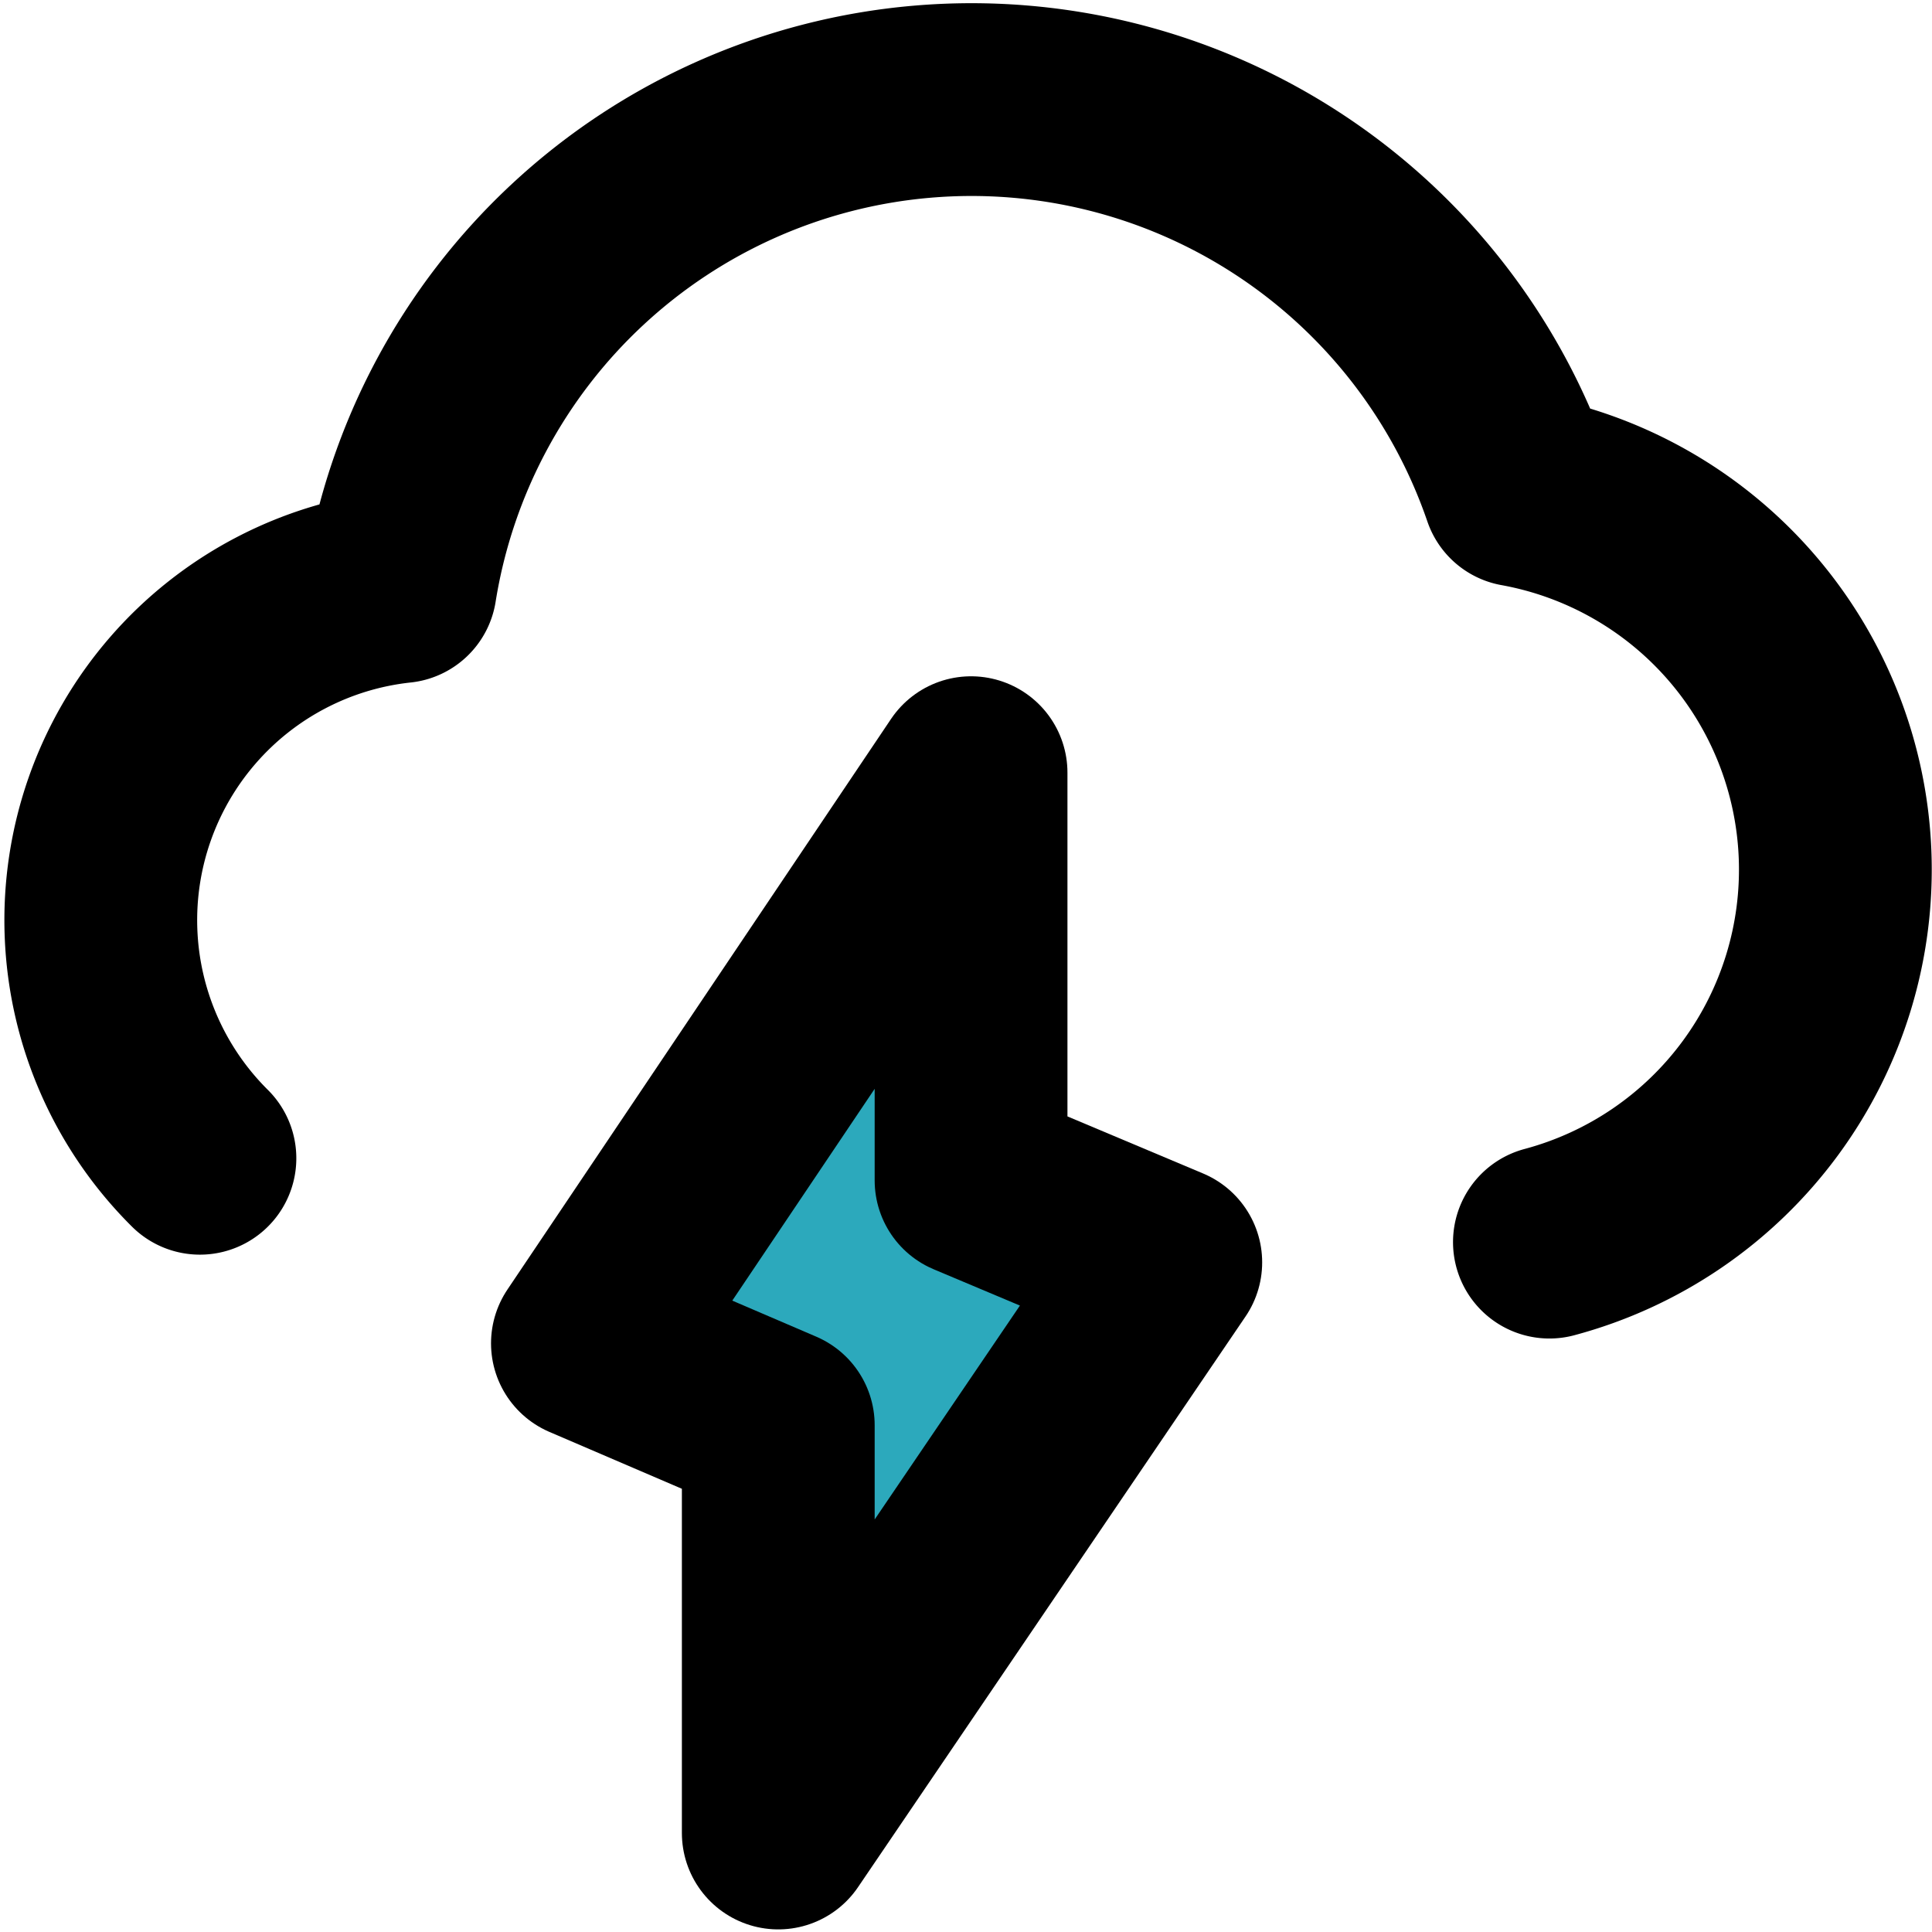 <?xml version="1.0" encoding="utf-8"?>
<!-- Uploaded to: SVG Repo, www.svgrepo.com, Generator: SVG Repo Mixer Tools -->
<svg width="800px" height="800px" viewBox="0 -0.02 20.043 20.043" xmlns="http://www.w3.org/2000/svg">
  <g id="cloud-strom-4" transform="translate(-1.926 -2.004)">
    <path id="secondary" fill="#2ca9bc" d="M8.02,15.92l1.98.85V21l4.02-5.92L12,14.23V10Z"/>
    <path id="primary" d="M8.02,15.92l1.98.85V21l4.02-5.92L12,14.23V10Z" fill="none" stroke="#000000" stroke-linecap="round" stroke-linejoin="round" stroke-width="2"/>
    <path id="primary-2" data-name="primary" d="M18,14.87a4,4,0,0,0-.32-7.8,6,6,0,0,0-11.6,1A3.48,3.48,0,0,0,4,14" fill="none" stroke="#000000" stroke-linecap="round" stroke-linejoin="round" stroke-width="2"/>
  </g>
</svg>